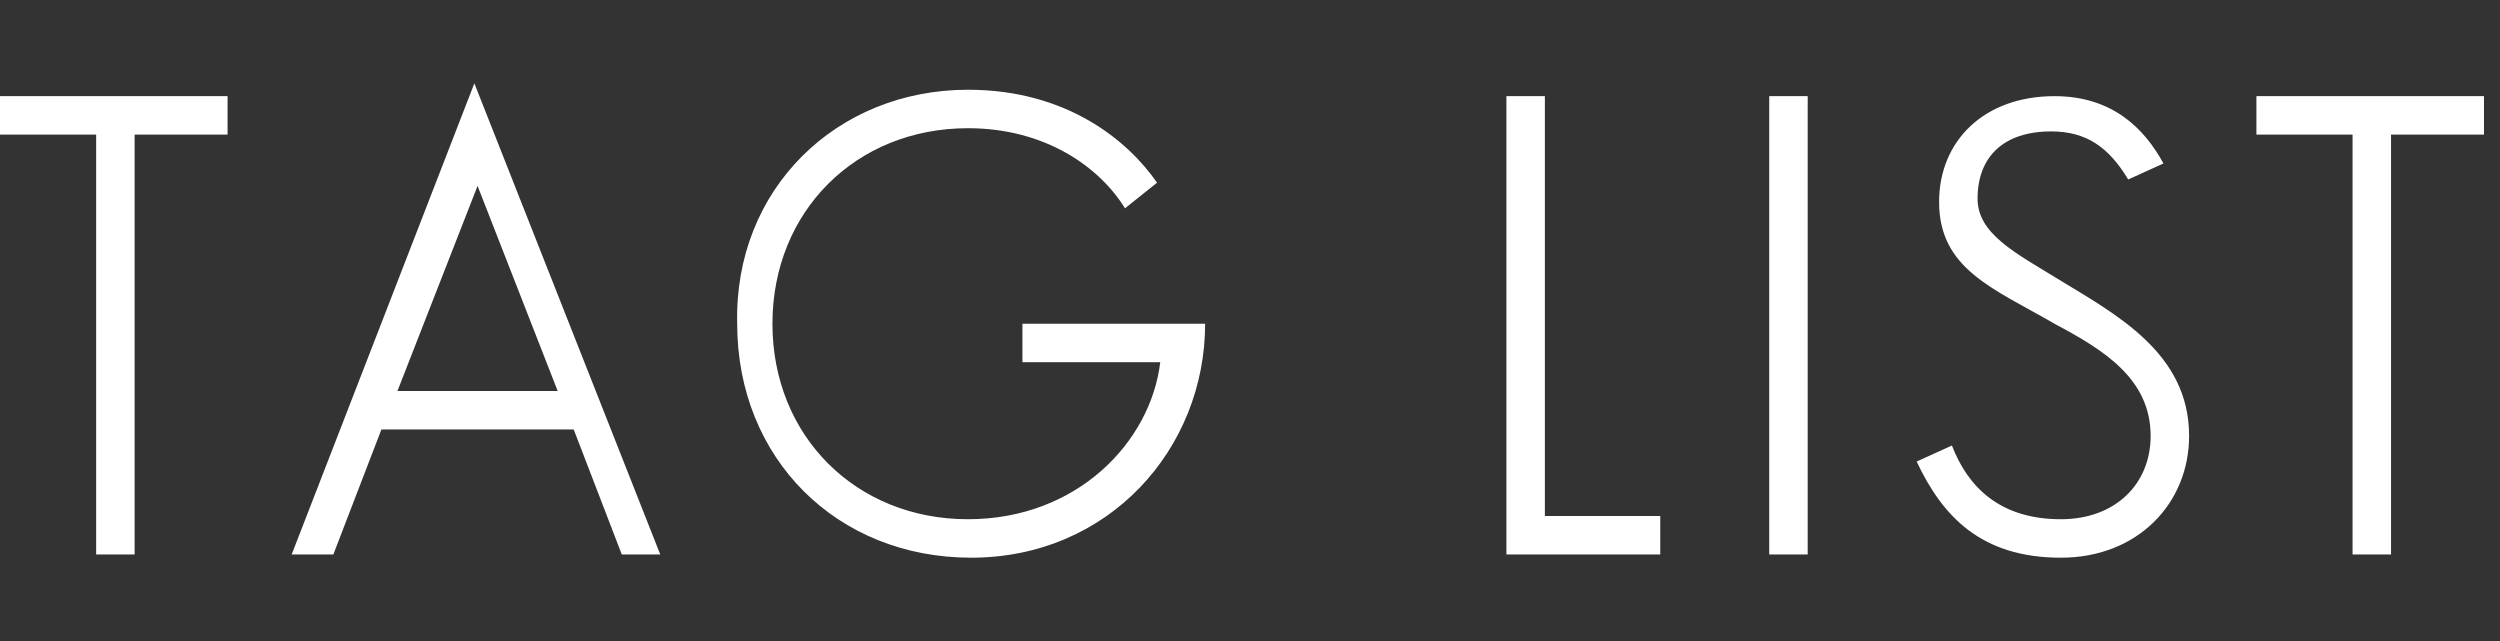 <?xml version="1.0" encoding="utf-8"?>
<!-- Generator: Adobe Illustrator 25.0.1, SVG Export Plug-In . SVG Version: 6.00 Build 0)  -->
<svg version="1.1" id="title" xmlns="http://www.w3.org/2000/svg" xmlns:xlink="http://www.w3.org/1999/xlink" x="0px" y="0px"
	 viewBox="0 0 78 20" style="enable-background:new 0 0 78 20;" xml:space="preserve">
<rect x="0" y="0" width="78" height="20" fill="#333333" stroke="none"/>
<style type="text/css">
	.st0{fill:#FFFFFF;}
</style>
<path id="text" class="st0" d="M7.1,4.2H4.2v13.1H3V4.2H0V3h7.1V4.2z M20.6,17.3h-1.2l-1.5-3.9h-6l-1.5,3.9H9.1l5.7-14.7L20.6,17.3z
	 M12.4,12.2h5l-2.5-6.4L12.4,12.2z M30.2,2.8c3.1,0,5,1.6,5.9,2.9l-1,0.8C34.3,5.2,32.6,4,30.2,4c-3.5,0-6.1,2.6-6.1,6.1
	s2.6,6.1,6.1,6.1c3.4,0,5.7-2.4,6-4.9h-4.3v-1.2h5.7c0,3.9-3,7.3-7.3,7.3c-4.2,0-7.3-3.1-7.3-7.3C22.9,5.9,26.1,2.8,30.2,2.8z
	 M51.8,16.1v1.2H47V3h1.2v13.1H51.8z M55.2,17.3V3h1.2v14.3H55.2z M64,4.1c-1.5,0-2.3,0.8-2.3,2.1c0,1.1,1.2,1.7,2.5,2.5
	c1.8,1.1,4.1,2.3,4.1,4.9c0,2.1-1.6,3.8-4,3.8c-2.5,0-3.7-1.3-4.5-3l1.1-0.5c0.5,1.3,1.5,2.3,3.4,2.3c1.7,0,2.8-1.1,2.8-2.6
	c0-1.8-1.5-2.7-3-3.5c-1.9-1.1-3.6-1.7-3.6-3.8c0-1.9,1.4-3.3,3.6-3.3c1.8,0,2.8,1,3.4,2.1l-1.1,0.5C65.8,4.6,65.1,4.1,64,4.1z
	 M77.5,4.2h-2.9v13.1h-1.2V4.2h-3V3h7.1V4.2z"/>
</svg>
